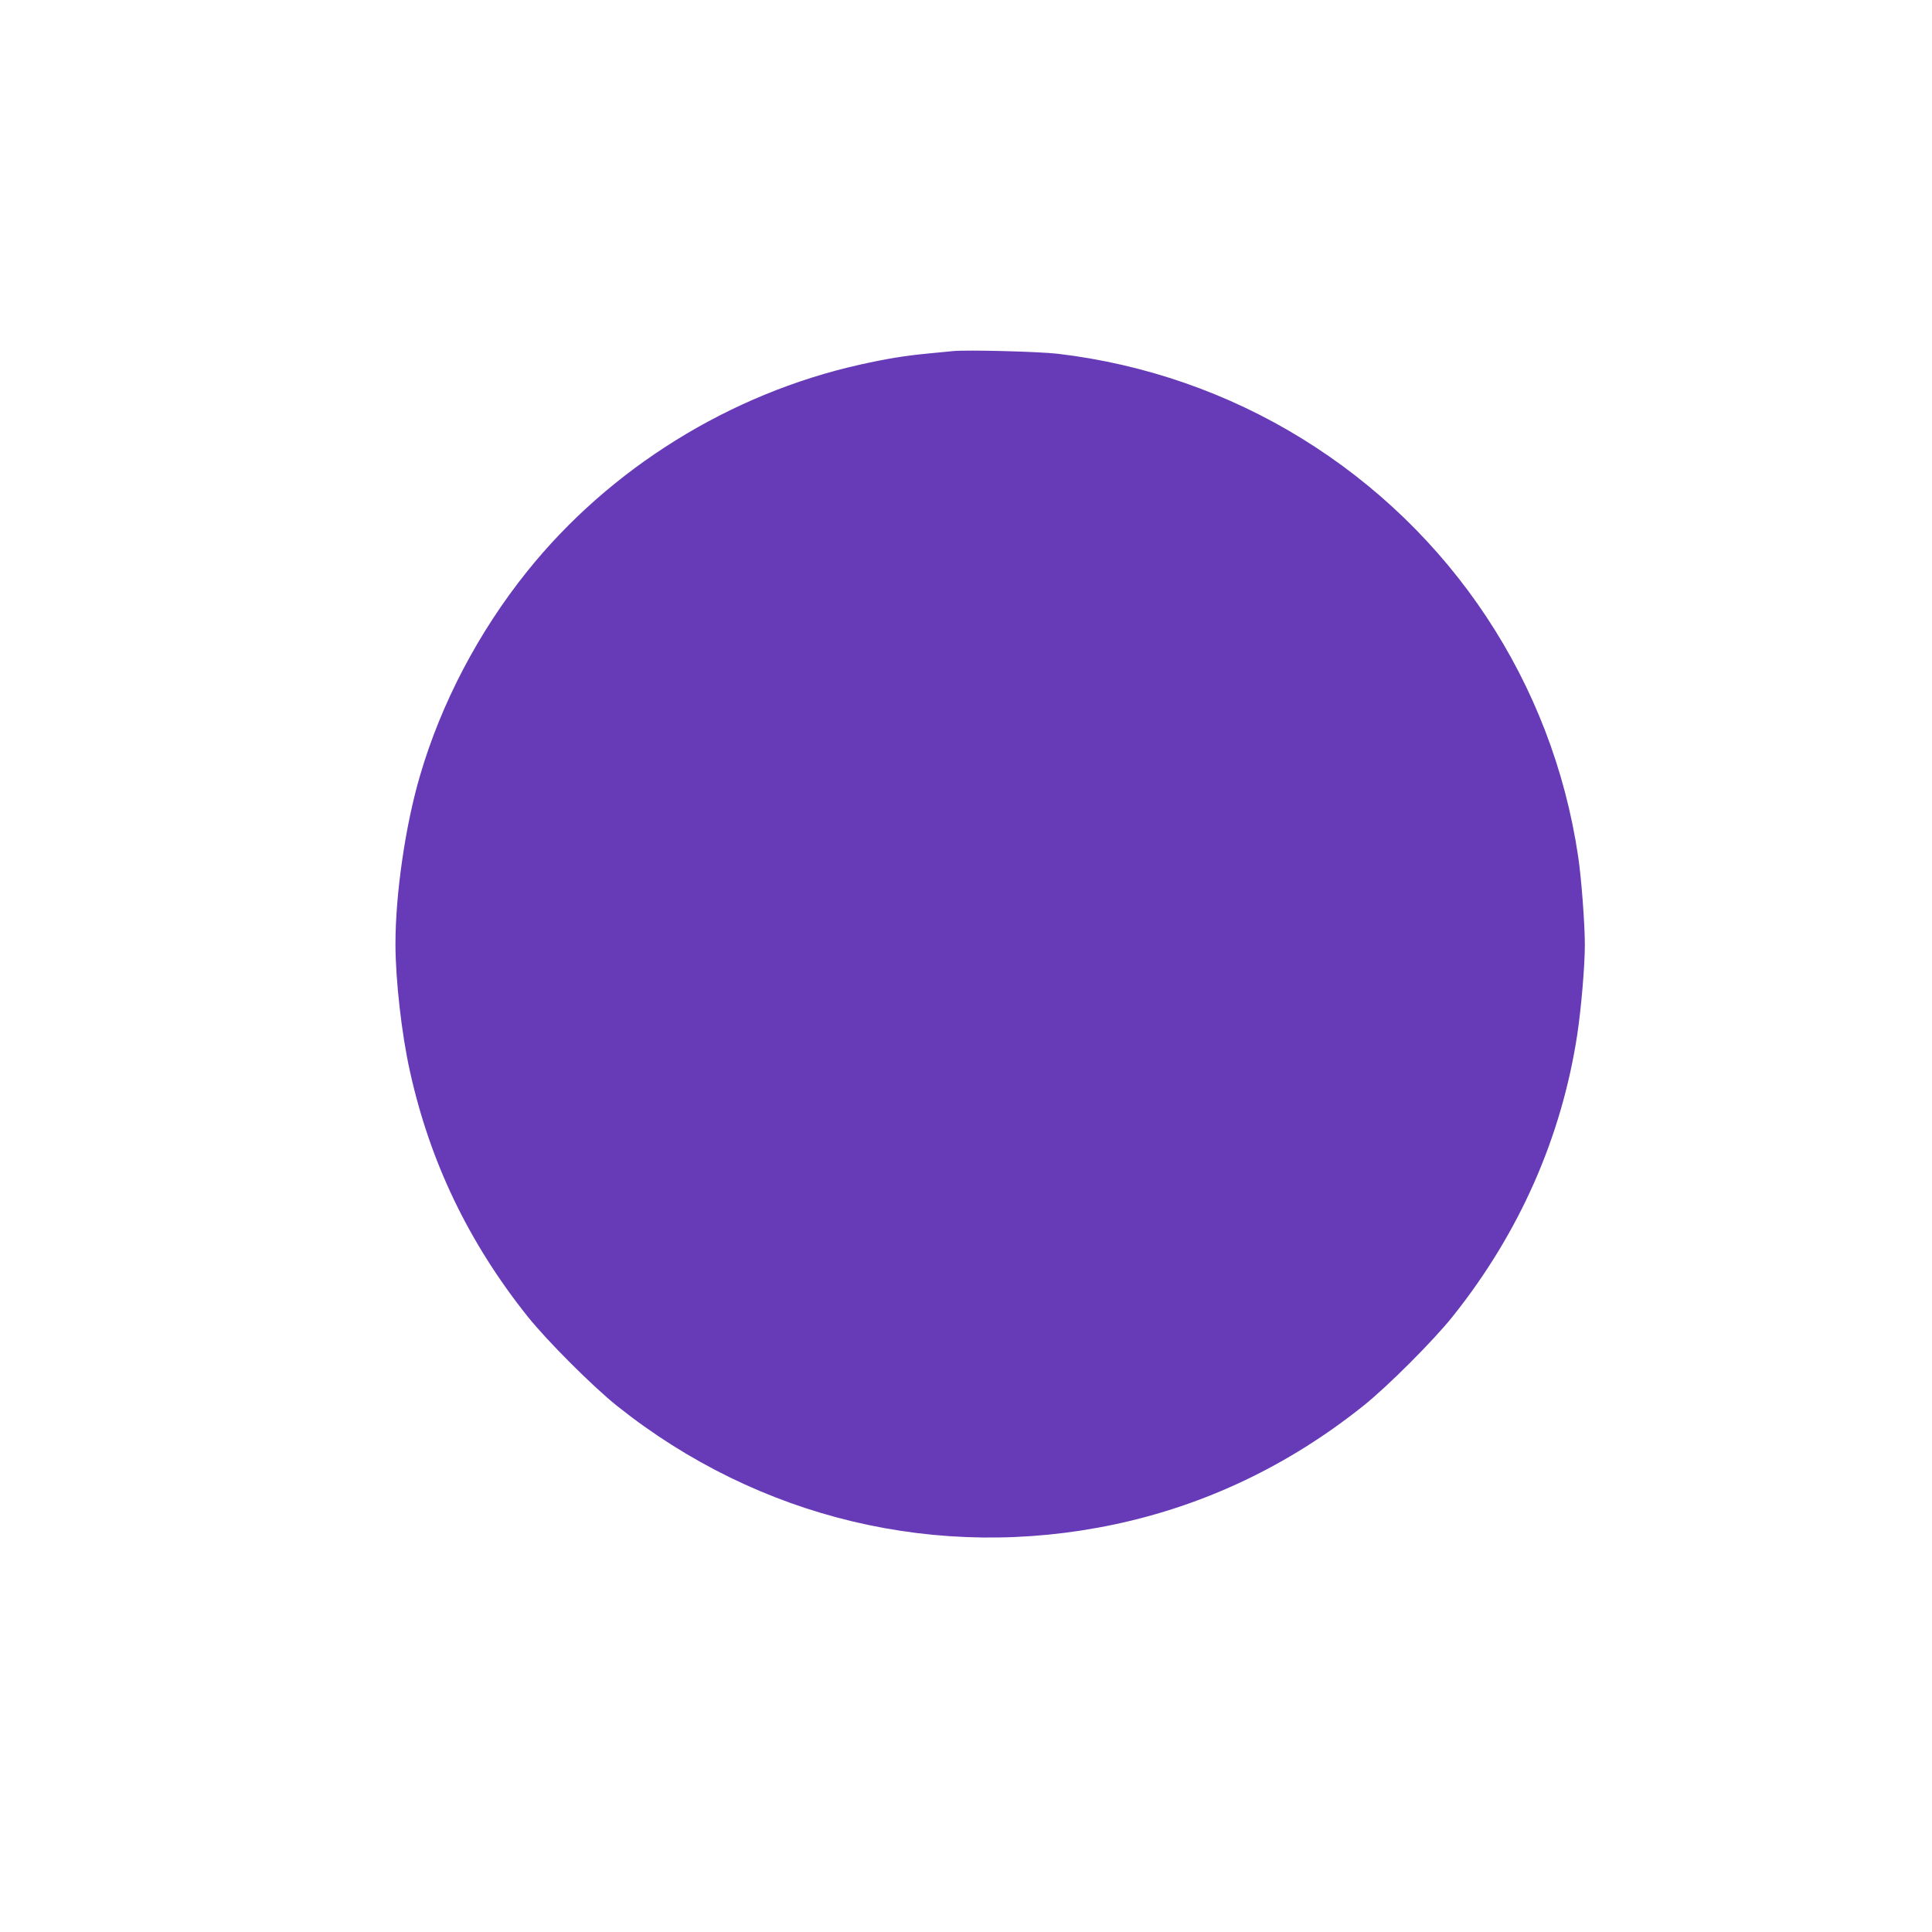 <?xml version="1.0" standalone="no"?>
<!DOCTYPE svg PUBLIC "-//W3C//DTD SVG 20010904//EN"
 "http://www.w3.org/TR/2001/REC-SVG-20010904/DTD/svg10.dtd">
<svg version="1.0" xmlns="http://www.w3.org/2000/svg"
 width="1280pt" height="1280pt" viewBox="0 0 1280 1280"
 preserveAspectRatio="xMidYMid meet">
<g transform="translate(0,1280) scale(0.1,-0.1)"
fill="#673ab7" stroke="none">
<path d="M6315 10474 c-22 -2 -92 -9 -155 -15 -168 -16 -283 -35 -463 -75
-860 -192 -1656 -686 -2204 -1369 -322 -401 -571 -875 -711 -1356 -96 -327
-162 -780 -162 -1114 0 -233 41 -599 96 -843 132 -599 389 -1134 778 -1622
128 -161 435 -468 596 -596 937 -747 2127 -1030 3292 -784 601 127 1154 390
1648 784 161 128 468 435 596 596 441 553 720 1185 824 1867 26 174 50 453 50
593 0 139 -23 446 -45 590 -171 1147 -838 2154 -1832 2766 -487 300 -1039 492
-1613 560 -127 15 -602 27 -695 18z"/>
</g>
</svg>
